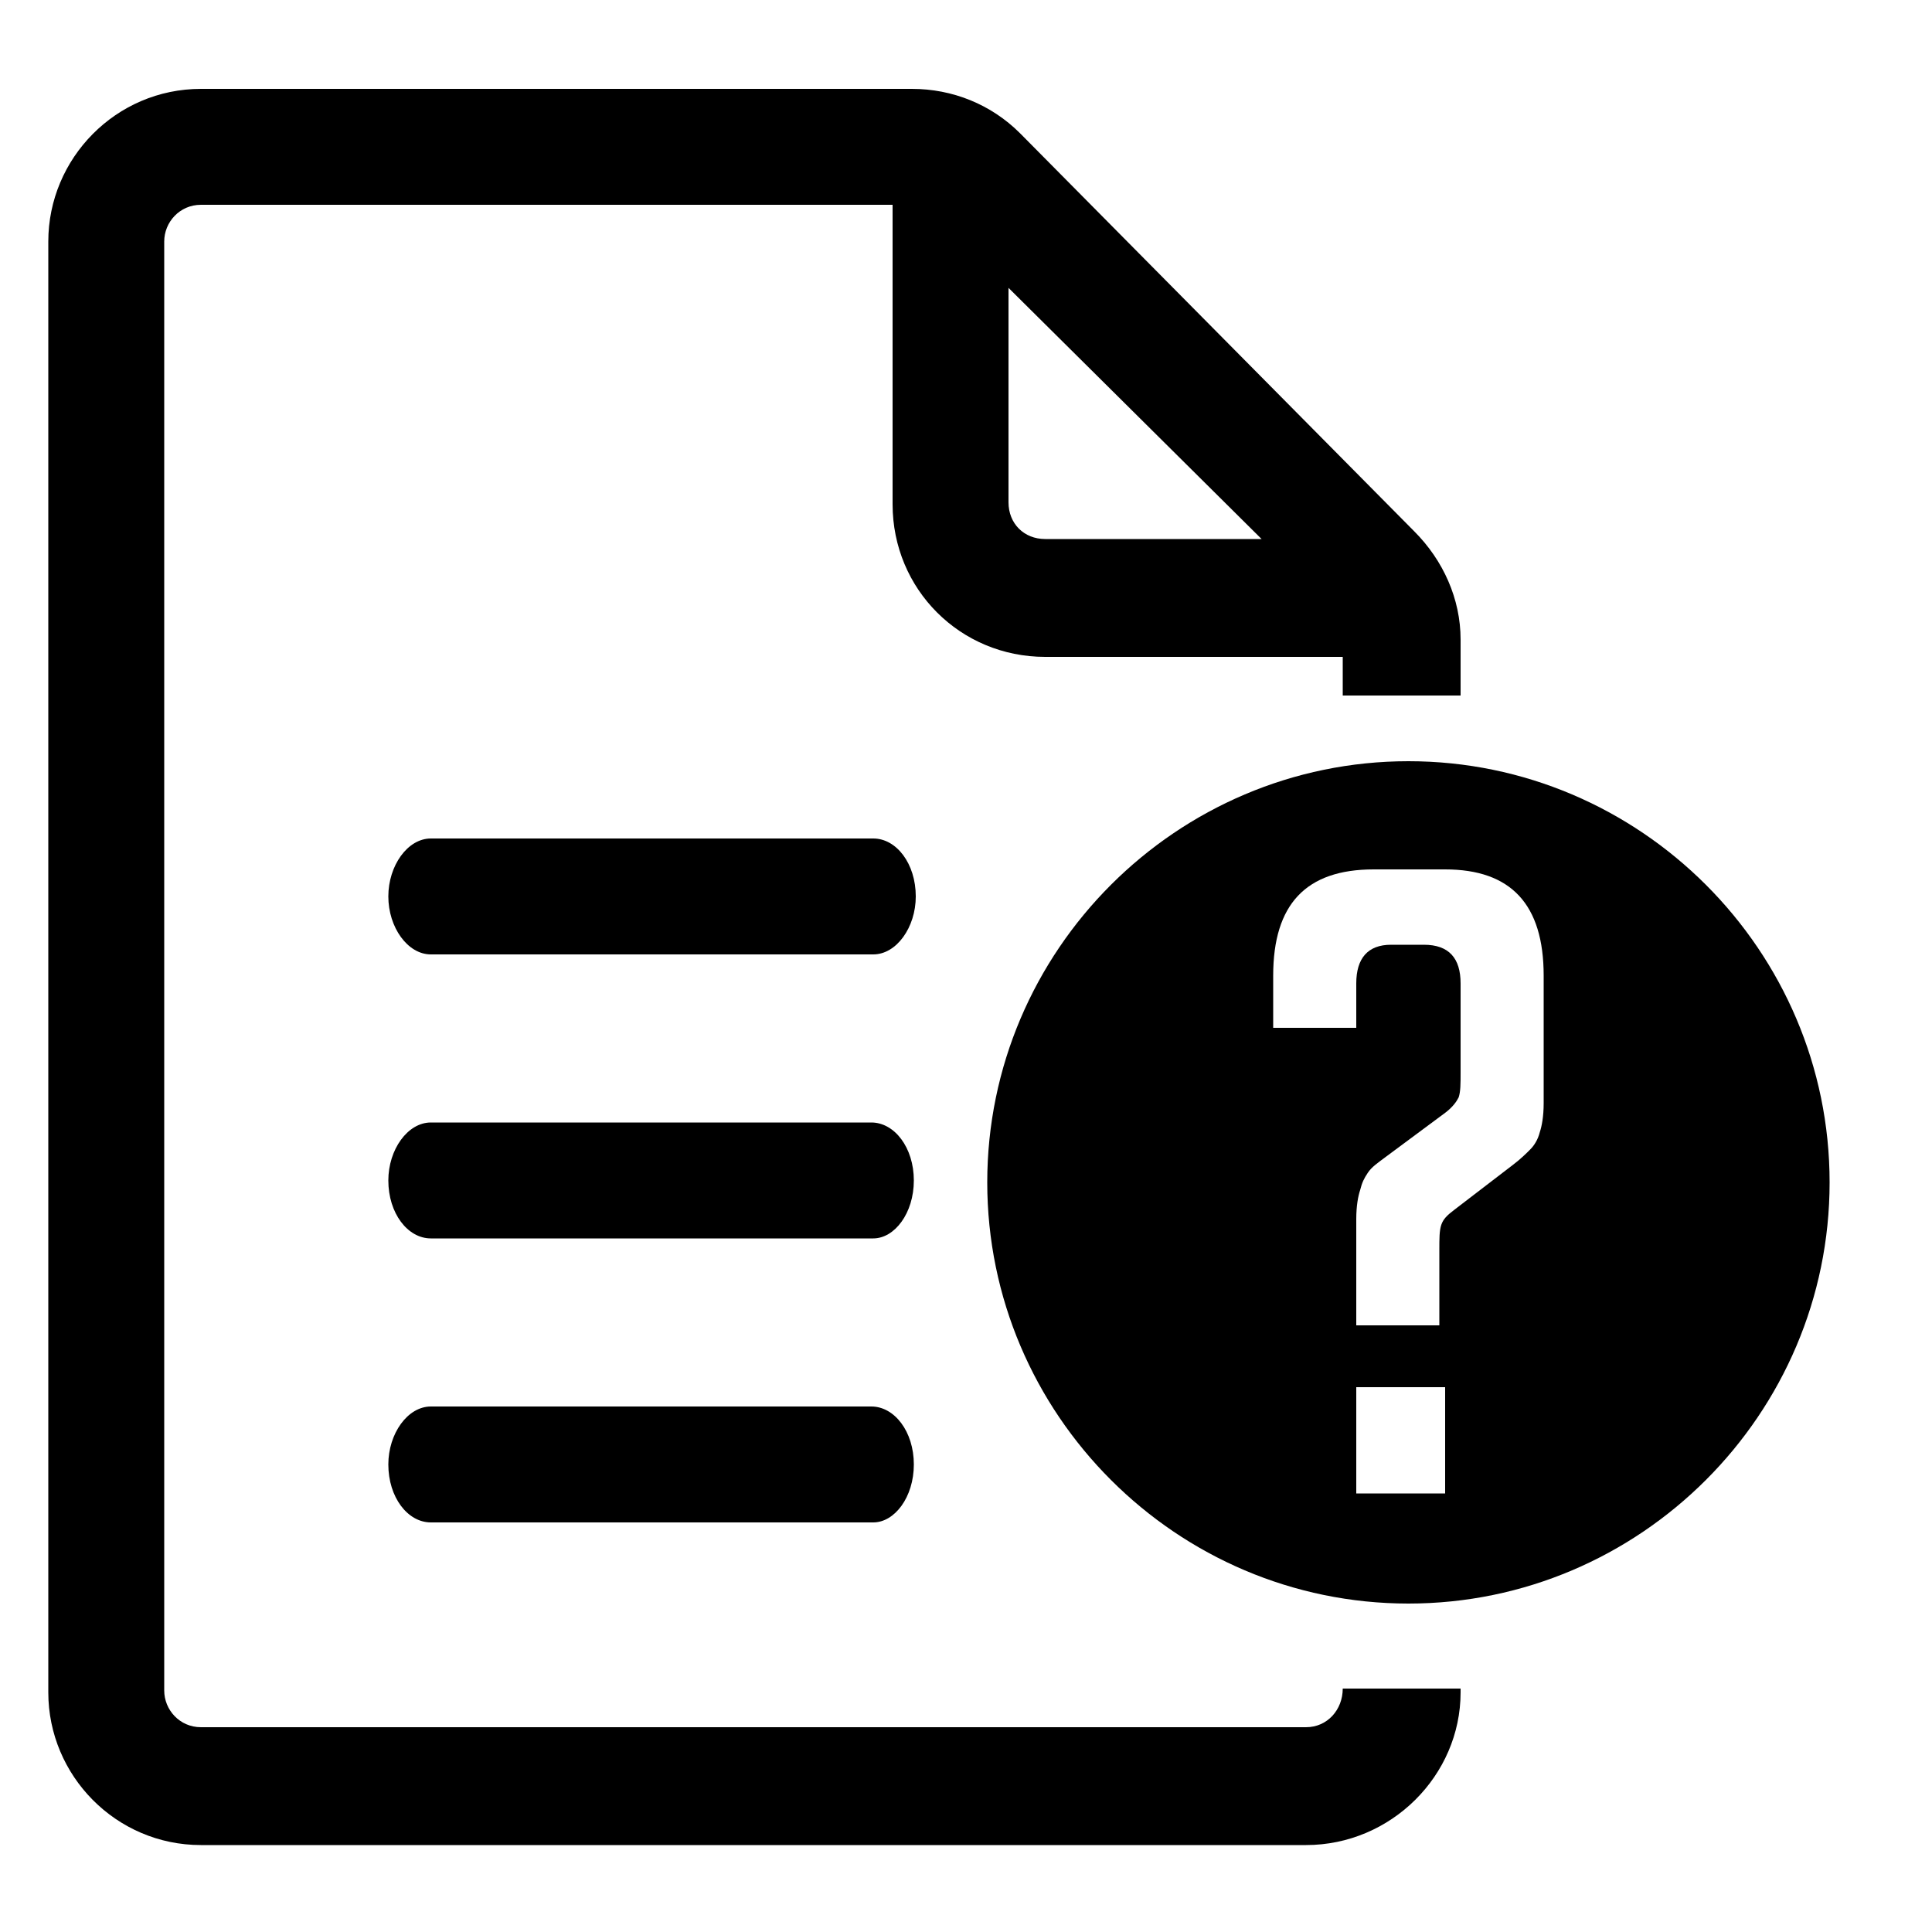 <?xml version="1.0" encoding="UTF-8"?>
<!-- Generator: Adobe Illustrator 24.2.3, SVG Export Plug-In . SVG Version: 6.00 Build 0)  -->
<svg xmlns="http://www.w3.org/2000/svg" xmlns:xlink="http://www.w3.org/1999/xlink" version="1.1" id="Ebene_1" x="0px" y="0px" viewBox="0 0 100 100" style="enable-background:new 0 0 100 100;" xml:space="preserve">
<path d="M47.3,61.1c0-1.7-1-3-2.2-3H22.3c-1.2,0-2.2,1.4-2.2,3c0,1.7,1,3,2.2,3h22.9C46.3,64.1,47.3,62.8,47.3,61.1z"></path>
<path d="M47.3,75.8c0-1.7-1-3-2.2-3H22.3c-1.2,0-2.2,1.4-2.2,3c0,1.7,1,3,2.2,3h22.9C46.3,78.8,47.3,77.5,47.3,75.8z"></path>
<path d="M22.3,49.4h22.9c1.2,0,2.2-1.4,2.2-3c0-1.7-1-3-2.2-3H22.3c-1.2,0-2.2,1.4-2.2,3S21.1,49.4,22.3,49.4z"></path>
<g>
	<path d="M69.5,87.4L69.5,87.4c0,1.1-0.8,2-1.9,2H10.4c-1.1,0-1.9-0.9-1.9-1.9v-75c0-1,0.8-1.9,1.9-1.9h35.8v15.5   c0,4.4,3.5,7.9,7.9,7.9h15.4v2c0.4,0,0.7,0,1.1,0h5v-2.9c0-2.1-0.9-4.1-2.4-5.6L52.8,6.9c-1.5-1.5-3.5-2.3-5.6-2.3H10.4   c-4.4,0-7.9,3.6-7.9,7.9v75.1c0,4.3,3.5,7.9,7.9,7.9h57.2c4.4,0,8-3.6,8-7.9v-0.2H69.5z M52.2,14.9L52.2,14.9l13.1,13H54.1   c-1.1,0-1.9-0.8-1.9-1.9C52.2,26,52.2,14.9,52.2,14.9z"></path>
</g>
<path d="M72.9,39.4c-12,0-21.8,9.8-21.8,21.8S60.9,83,72.9,83s21.8-9.8,21.8-21.8S84.9,39.4,72.9,39.4z M74.8,77.3h-4.6v-5.5h4.6  V77.3z M79.7,58.6c-0.1,0.4-0.3,0.7-0.5,0.9s-0.5,0.5-0.9,0.8l-3,2.3c-0.4,0.3-0.6,0.5-0.7,0.8s-0.1,0.7-0.1,1.3v3.9h-4.3v-5.5  c0-0.7,0.1-1.2,0.2-1.5c0.1-0.4,0.2-0.6,0.4-0.9s0.5-0.5,0.9-0.8l3.1-2.3c0.4-0.3,0.6-0.6,0.7-0.8c0.1-0.3,0.1-0.7,0.1-1.3v-4.6  c0-1.3-0.6-2-1.9-2H72c-1.2,0-1.8,0.7-1.8,2v2.3h-4.3v-2.7c0-3.7,1.7-5.5,5.2-5.5h3.7c3.4,0,5.1,1.8,5.1,5.5v6.6  C79.9,57.8,79.8,58.3,79.7,58.6z"></path>
</svg>
